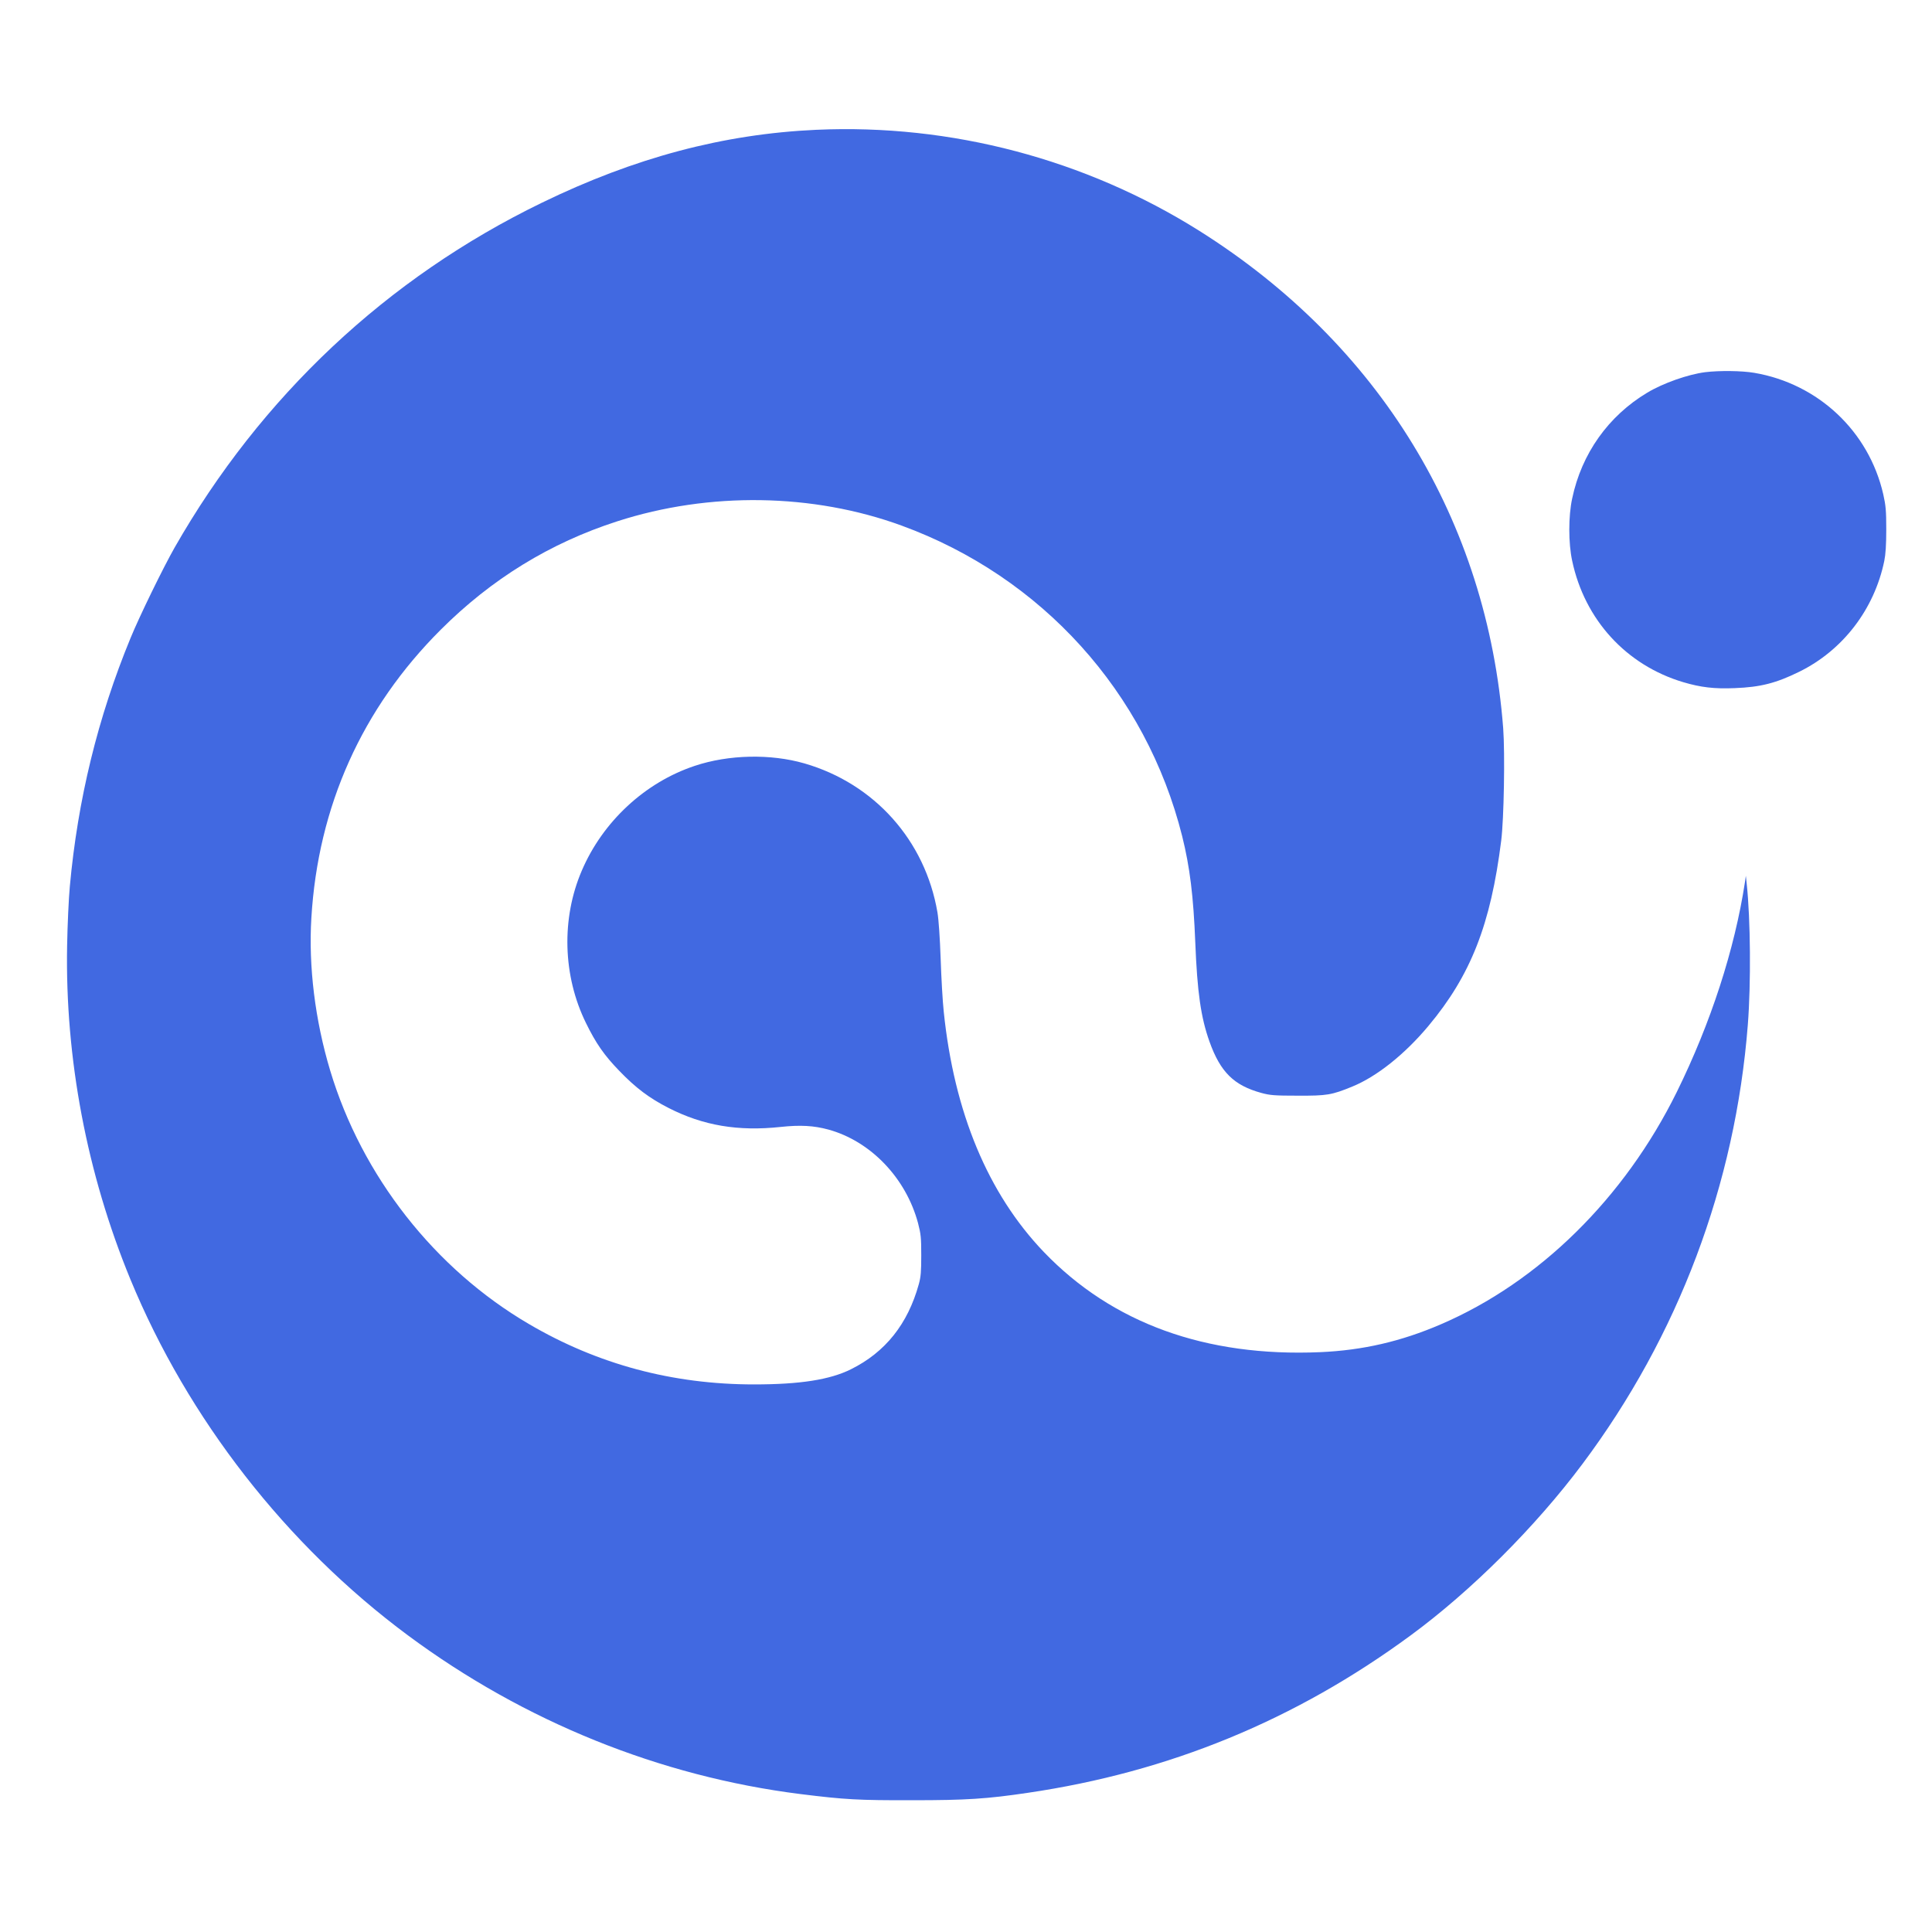 <?xml version="1.0" standalone="no"?>
<!DOCTYPE svg PUBLIC "-//W3C//DTD SVG 20010904//EN"
 "http://www.w3.org/TR/2001/REC-SVG-20010904/DTD/svg10.dtd">
<svg version="1.0" xmlns="http://www.w3.org/2000/svg"
 width="1563pt" height="1563pt" viewBox="0 0 1563 1563"
 preserveAspectRatio="xMidYMid meet">

<g transform="translate(0,1563) scale(0.1,-0.1)"
stroke="none" fill="#4169E1">
<path d="M6605 14580 c-752 -34 -1471 -225 -2223 -591 -1252 -608 -2272 -1567
-2970 -2790 -92 -162 -284 -555 -356 -731 -265 -643 -427 -1308 -491 -2008 -9
-96 -19 -312 -22 -480 -17 -912 160 -1846 512 -2700 465 -1128 1262 -2151
2245 -2880 941 -698 2039 -1141 3175 -1284 361 -45 469 -51 910 -50 431 0 601
11 930 60 1143 168 2163 587 3095 1272 492 361 1011 879 1391 1387 777 1038
1238 2262 1339 3555 26 334 22 850 -9 1140 l-7 65 -7 -50 c-83 -544 -276
-1140 -552 -1700 -423 -857 -1113 -1537 -1909 -1879 -320 -138 -631 -210 -975
-225 -927 -40 -1683 234 -2236 810 -452 472 -726 1129 -810 1944 -9 83 -20
275 -25 429 -6 167 -16 317 -26 375 -99 581 -509 1041 -1076 1205 -274 79
-613 72 -888 -20 -402 -134 -743 -450 -913 -847 -167 -388 -154 -851 33 -1232
81 -166 148 -262 270 -388 134 -139 243 -221 400 -301 279 -142 561 -190 905
-153 159 17 268 11 386 -21 343 -94 628 -392 726 -757 23 -89 26 -118 26 -260
0 -131 -3 -174 -20 -235 -89 -321 -270 -549 -548 -687 -170 -85 -413 -123
-784 -123 -659 0 -1265 162 -1821 488 -763 446 -1353 1199 -1609 2052 -122
406 -176 843 -152 1234 54 903 410 1696 1046 2331 411 411 886 703 1430 878
744 240 1582 227 2299 -35 1135 -415 1978 -1348 2270 -2513 62 -249 91 -483
106 -860 16 -402 45 -606 115 -802 88 -246 197 -354 420 -415 70 -19 106 -22
295 -22 235 -1 273 5 441 74 196 80 423 260 615 490 343 410 504 821 589 1500
22 174 31 705 16 908 -129 1679 -1002 3108 -2459 4025 -921 579 -2008 866
-3097 817z"/>
<path d="M13795 12619 c-140 -18 -341 -89 -469 -166 -314 -188 -531 -493 -607
-856 -31 -143 -31 -361 0 -504 101 -477 438 -845 899 -982 142 -42 251 -55
417 -48 207 8 333 40 520 132 353 173 608 505 689 897 11 54 16 131 16 255 0
152 -4 194 -24 283 -116 510 -526 896 -1045 984 -101 17 -280 19 -396 5z"/>
</g>
</svg>
